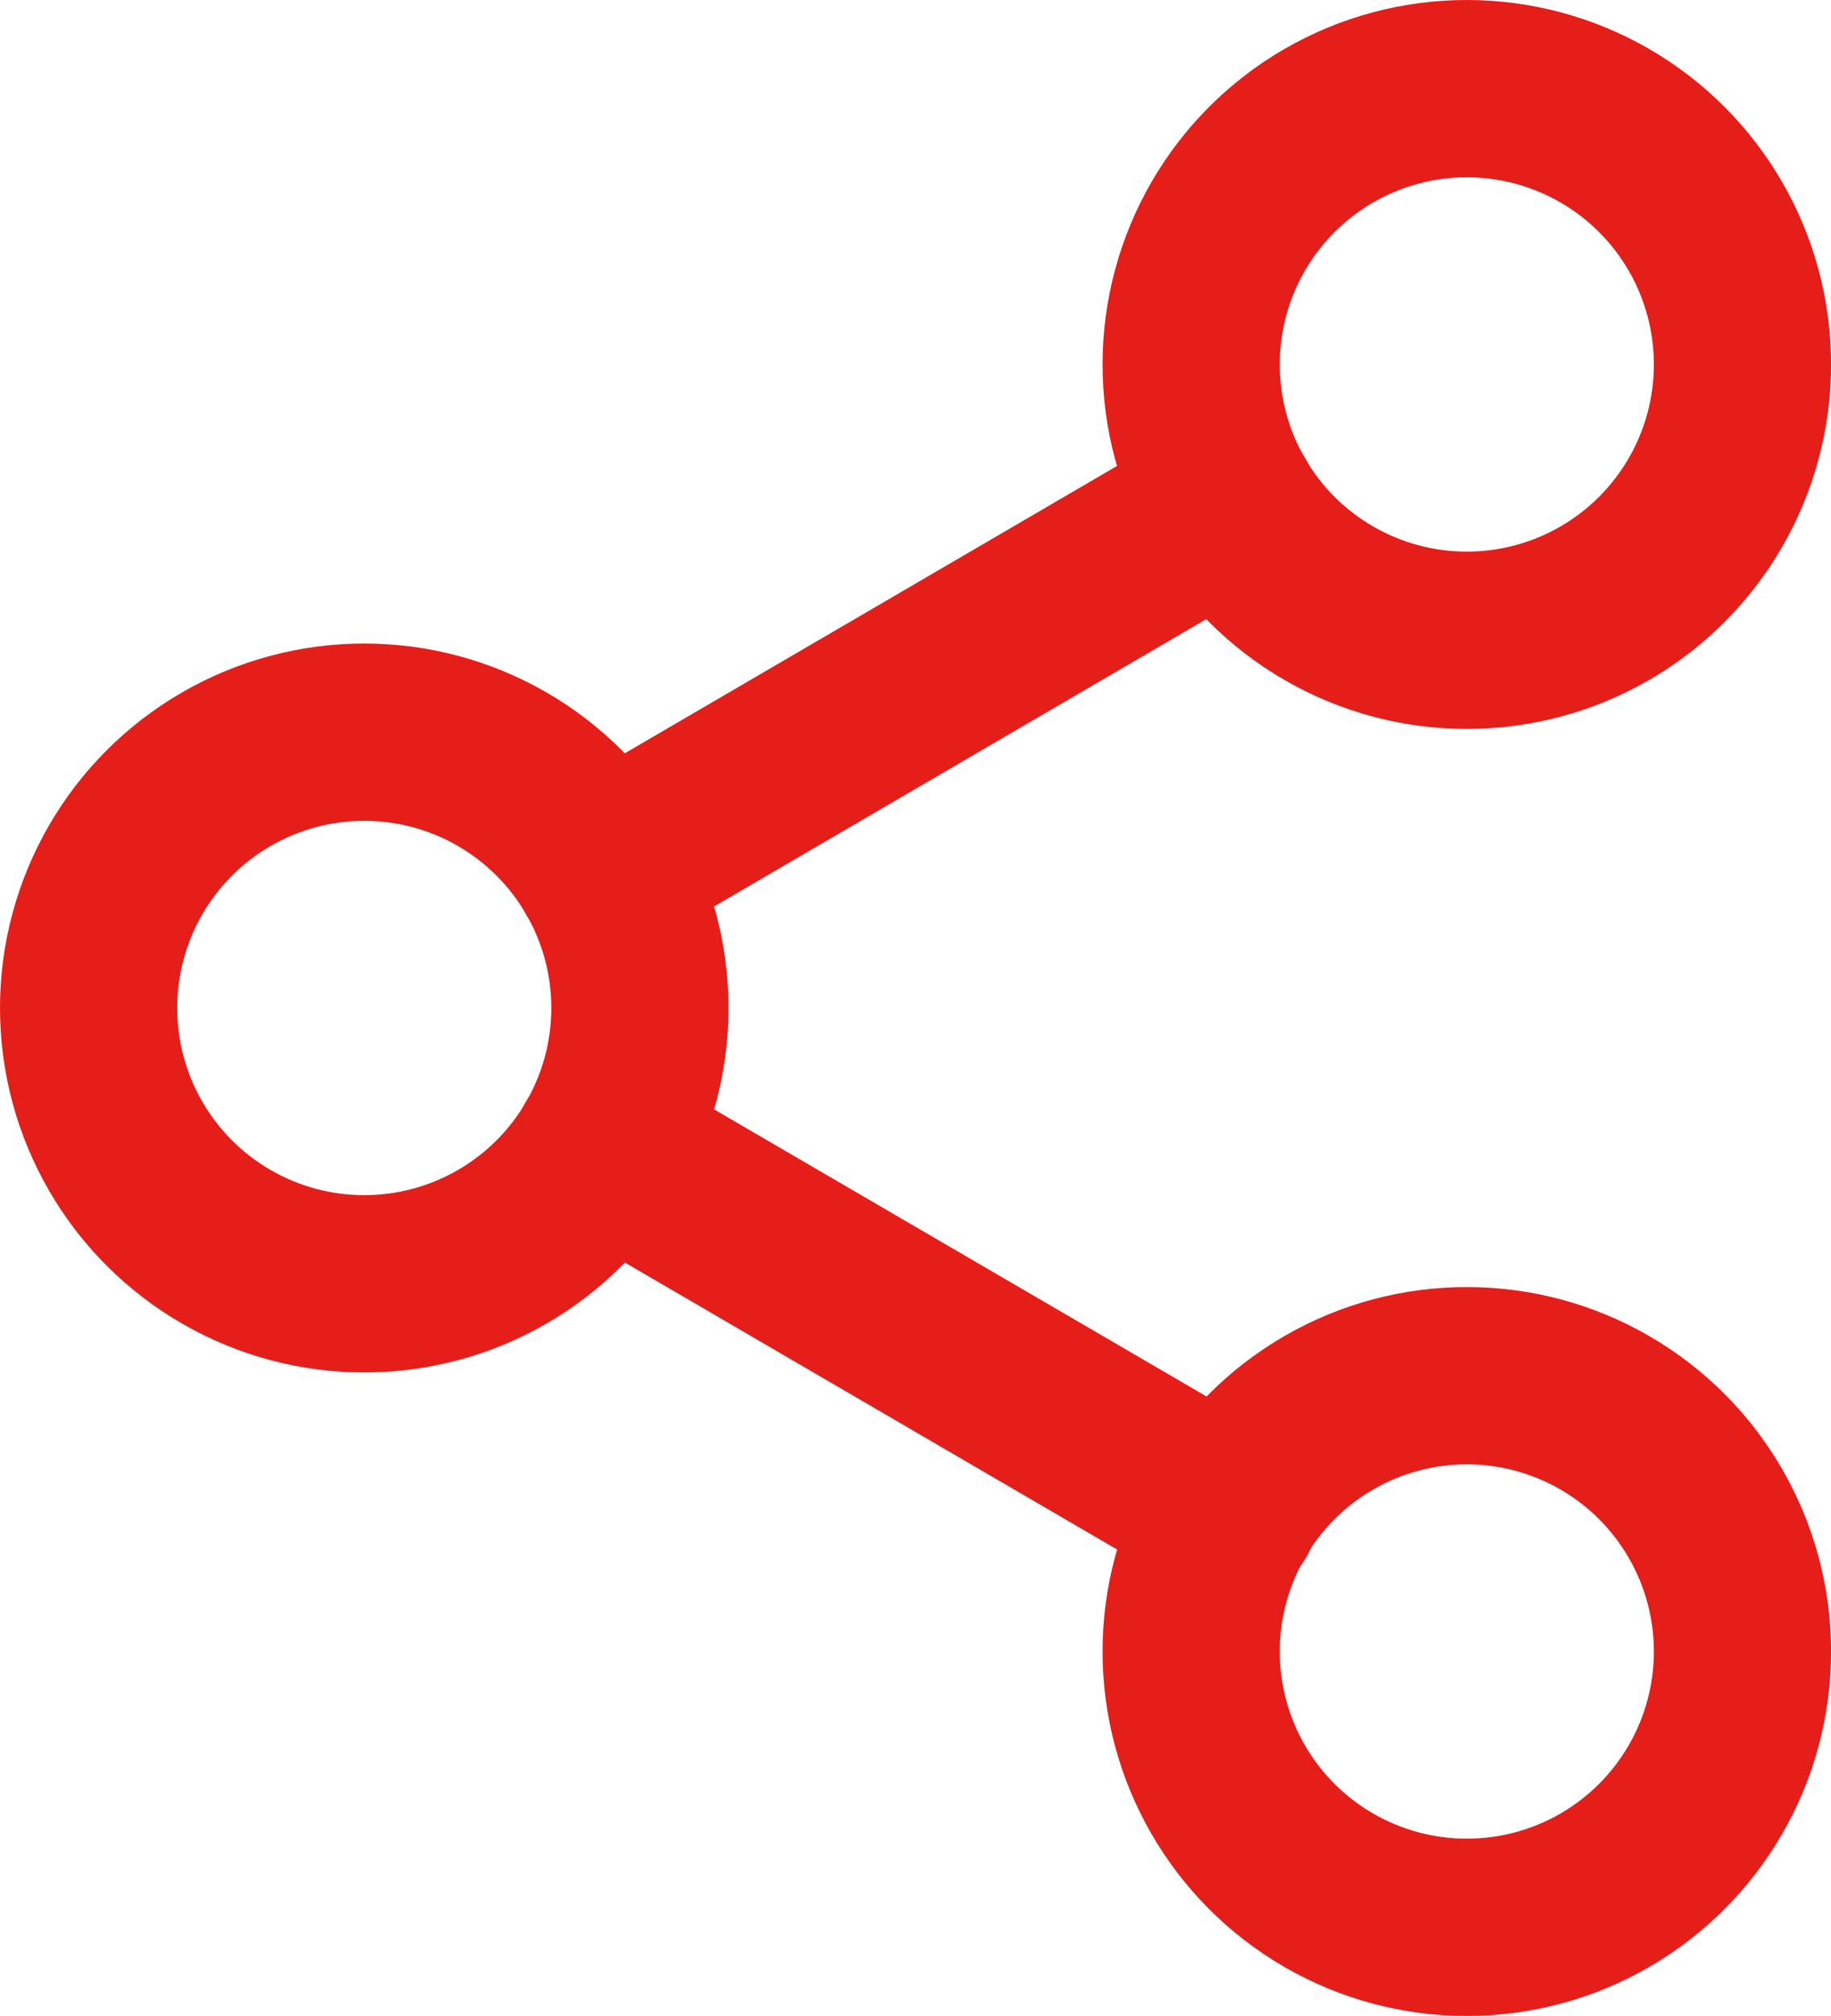 <svg xmlns="http://www.w3.org/2000/svg" width="31" height="34.111" viewBox="0 0 31 34.111">
  <defs>
    <style>
      .cls-1 {
        fill: none;
        stroke: #e51e1a;
        stroke-linecap: round;
        stroke-linejoin: round;
        stroke-width: 3px;
      }
    </style>
  </defs>
  <g id="share-2" transform="translate(-1.5 -0.5)">
    <g id="Group_586" data-name="Group 586" transform="translate(3 2)">
      <circle id="Ellipse_50" data-name="Ellipse 50" class="cls-1" cx="4.667" cy="4.667" r="4.667" transform="translate(18.667)"/>
      <circle id="Ellipse_51" data-name="Ellipse 51" class="cls-1" cx="4.667" cy="4.667" r="4.667" transform="translate(0 10.889)"/>
      <circle id="Ellipse_52" data-name="Ellipse 52" class="cls-1" cx="4.667" cy="4.667" r="4.667" transform="translate(18.667 21.778)"/>
      <path id="Path_757" data-name="Path 757" class="cls-1" d="M8.59,13.51,19.214,19.7" transform="translate(0.106 4.394)"/>
      <path id="Path_758" data-name="Path 758" class="cls-1" d="M19.2,6.51,8.59,12.7" transform="translate(0.106 0.506)"/>
    </g>
  </g>
</svg>
